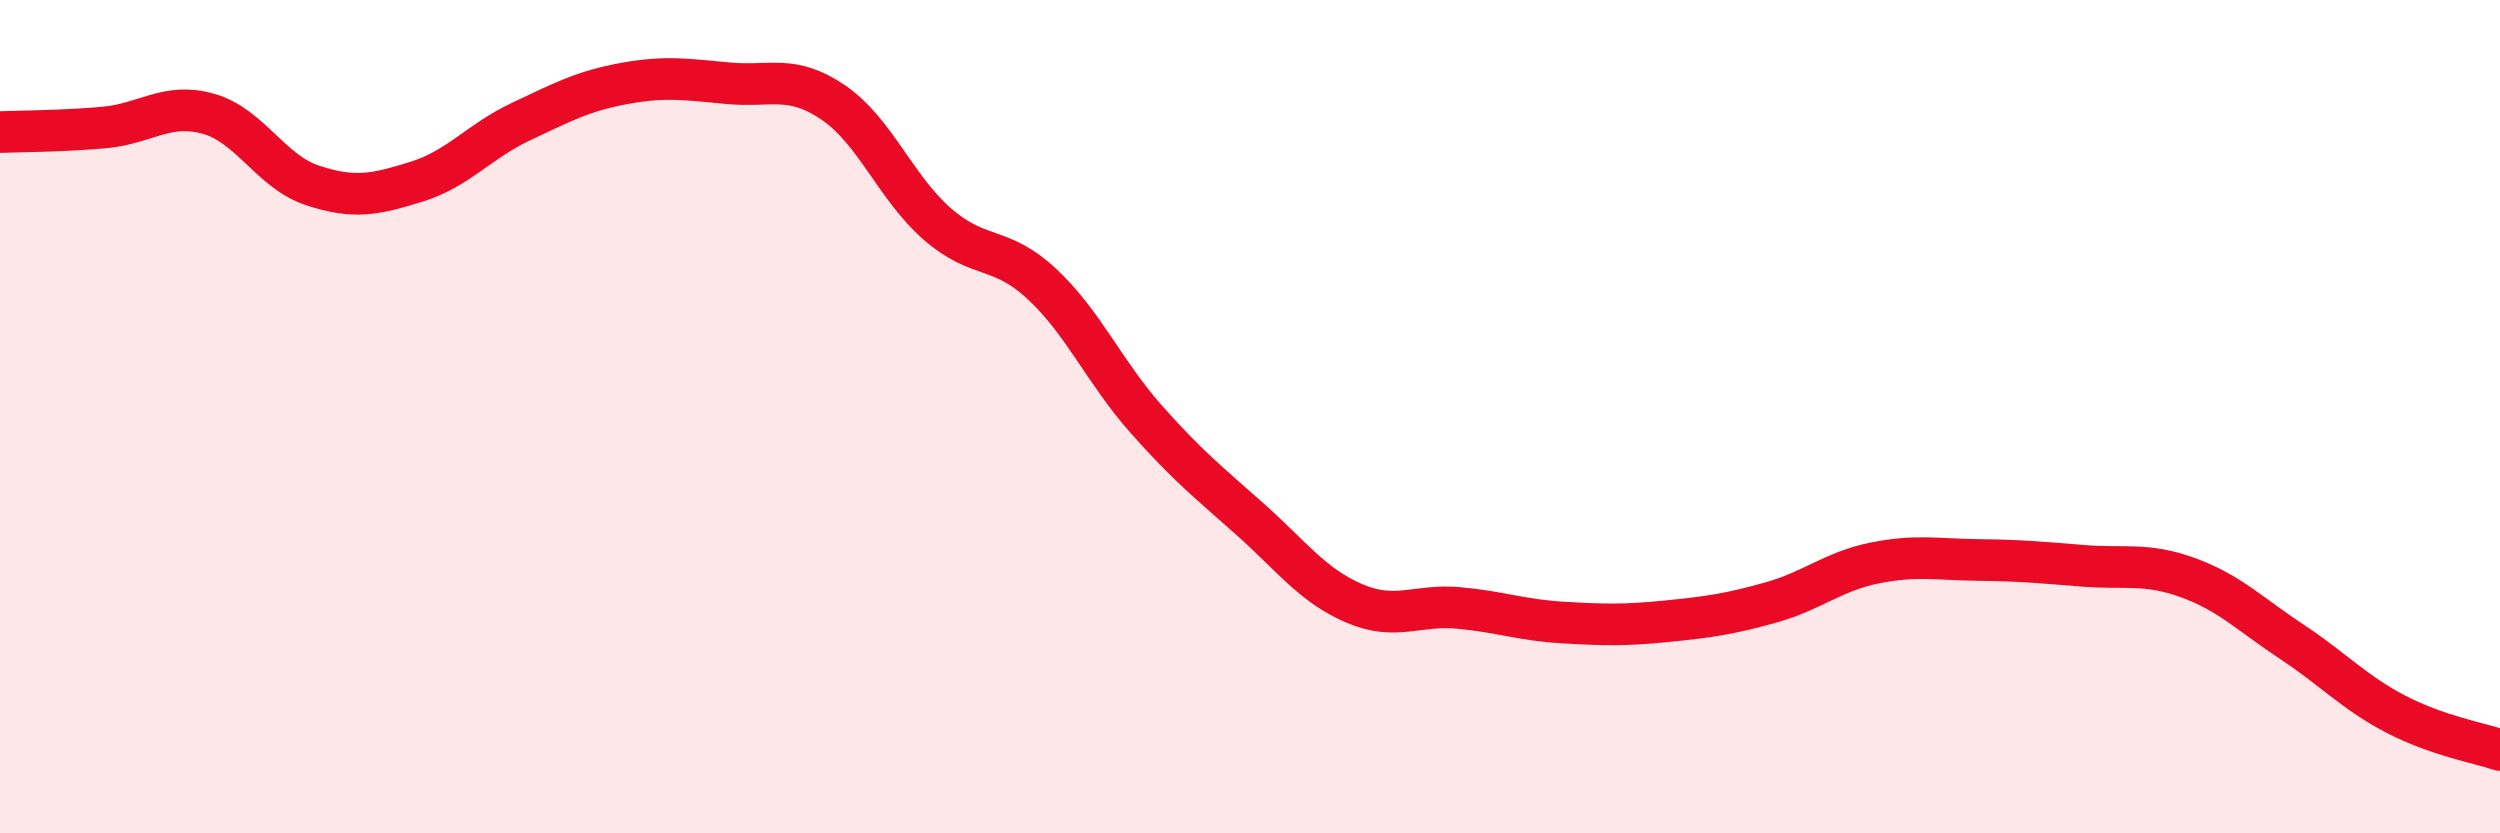 
    <svg width="60" height="20" viewBox="0 0 60 20" xmlns="http://www.w3.org/2000/svg">
      <path
        d="M 0,3.17 C 0.5,3.15 1.5,3.15 2.5,3.06 C 3.5,2.97 4,2.45 5,2.73 C 6,3.01 6.5,4.12 7.5,4.45 C 8.5,4.78 9,4.67 10,4.36 C 11,4.05 11.5,3.39 12.5,2.92 C 13.5,2.45 14,2.18 15,2 C 16,1.82 16.5,1.91 17.5,2 C 18.5,2.09 19,1.78 20,2.46 C 21,3.14 21.5,4.51 22.5,5.38 C 23.5,6.25 24,5.88 25,6.81 C 26,7.74 26.5,8.92 27.5,10.05 C 28.5,11.18 29,11.57 30,12.46 C 31,13.35 31.5,14.05 32.5,14.48 C 33.5,14.91 34,14.5 35,14.59 C 36,14.68 36.5,14.88 37.5,14.94 C 38.5,15 39,15.01 40,14.91 C 41,14.81 41.5,14.74 42.5,14.46 C 43.5,14.18 44,13.71 45,13.51 C 46,13.31 46.5,13.43 47.5,13.44 C 48.5,13.45 49,13.5 50,13.58 C 51,13.66 51.5,13.5 52.5,13.86 C 53.5,14.22 54,14.74 55,15.4 C 56,16.06 56.5,16.62 57.5,17.14 C 58.5,17.66 59.5,17.83 60,18L60 20L0 20Z"
        fill="#EB0A25"
        opacity="0.1"
        stroke-linecap="round"
        stroke-linejoin="round"
      />
      <path
        d="M 0,3.17 C 0.5,3.15 1.5,3.15 2.5,3.06 C 3.5,2.97 4,2.45 5,2.73 C 6,3.01 6.5,4.12 7.5,4.45 C 8.5,4.78 9,4.67 10,4.36 C 11,4.05 11.5,3.39 12.5,2.92 C 13.5,2.45 14,2.18 15,2 C 16,1.82 16.5,1.91 17.5,2 C 18.5,2.09 19,1.78 20,2.46 C 21,3.14 21.5,4.51 22.5,5.38 C 23.5,6.25 24,5.88 25,6.81 C 26,7.74 26.5,8.92 27.5,10.05 C 28.5,11.18 29,11.57 30,12.46 C 31,13.35 31.5,14.05 32.5,14.48 C 33.5,14.91 34,14.5 35,14.59 C 36,14.68 36.5,14.88 37.5,14.94 C 38.5,15 39,15.01 40,14.91 C 41,14.81 41.5,14.74 42.5,14.46 C 43.5,14.18 44,13.71 45,13.51 C 46,13.31 46.5,13.43 47.5,13.44 C 48.5,13.45 49,13.5 50,13.58 C 51,13.66 51.5,13.5 52.5,13.86 C 53.5,14.22 54,14.74 55,15.4 C 56,16.06 56.5,16.62 57.5,17.14 C 58.5,17.66 59.5,17.83 60,18"
        stroke="#EB0A25"
        stroke-width="1"
        fill="none"
        stroke-linecap="round"
        stroke-linejoin="round"
      />
    </svg>
  